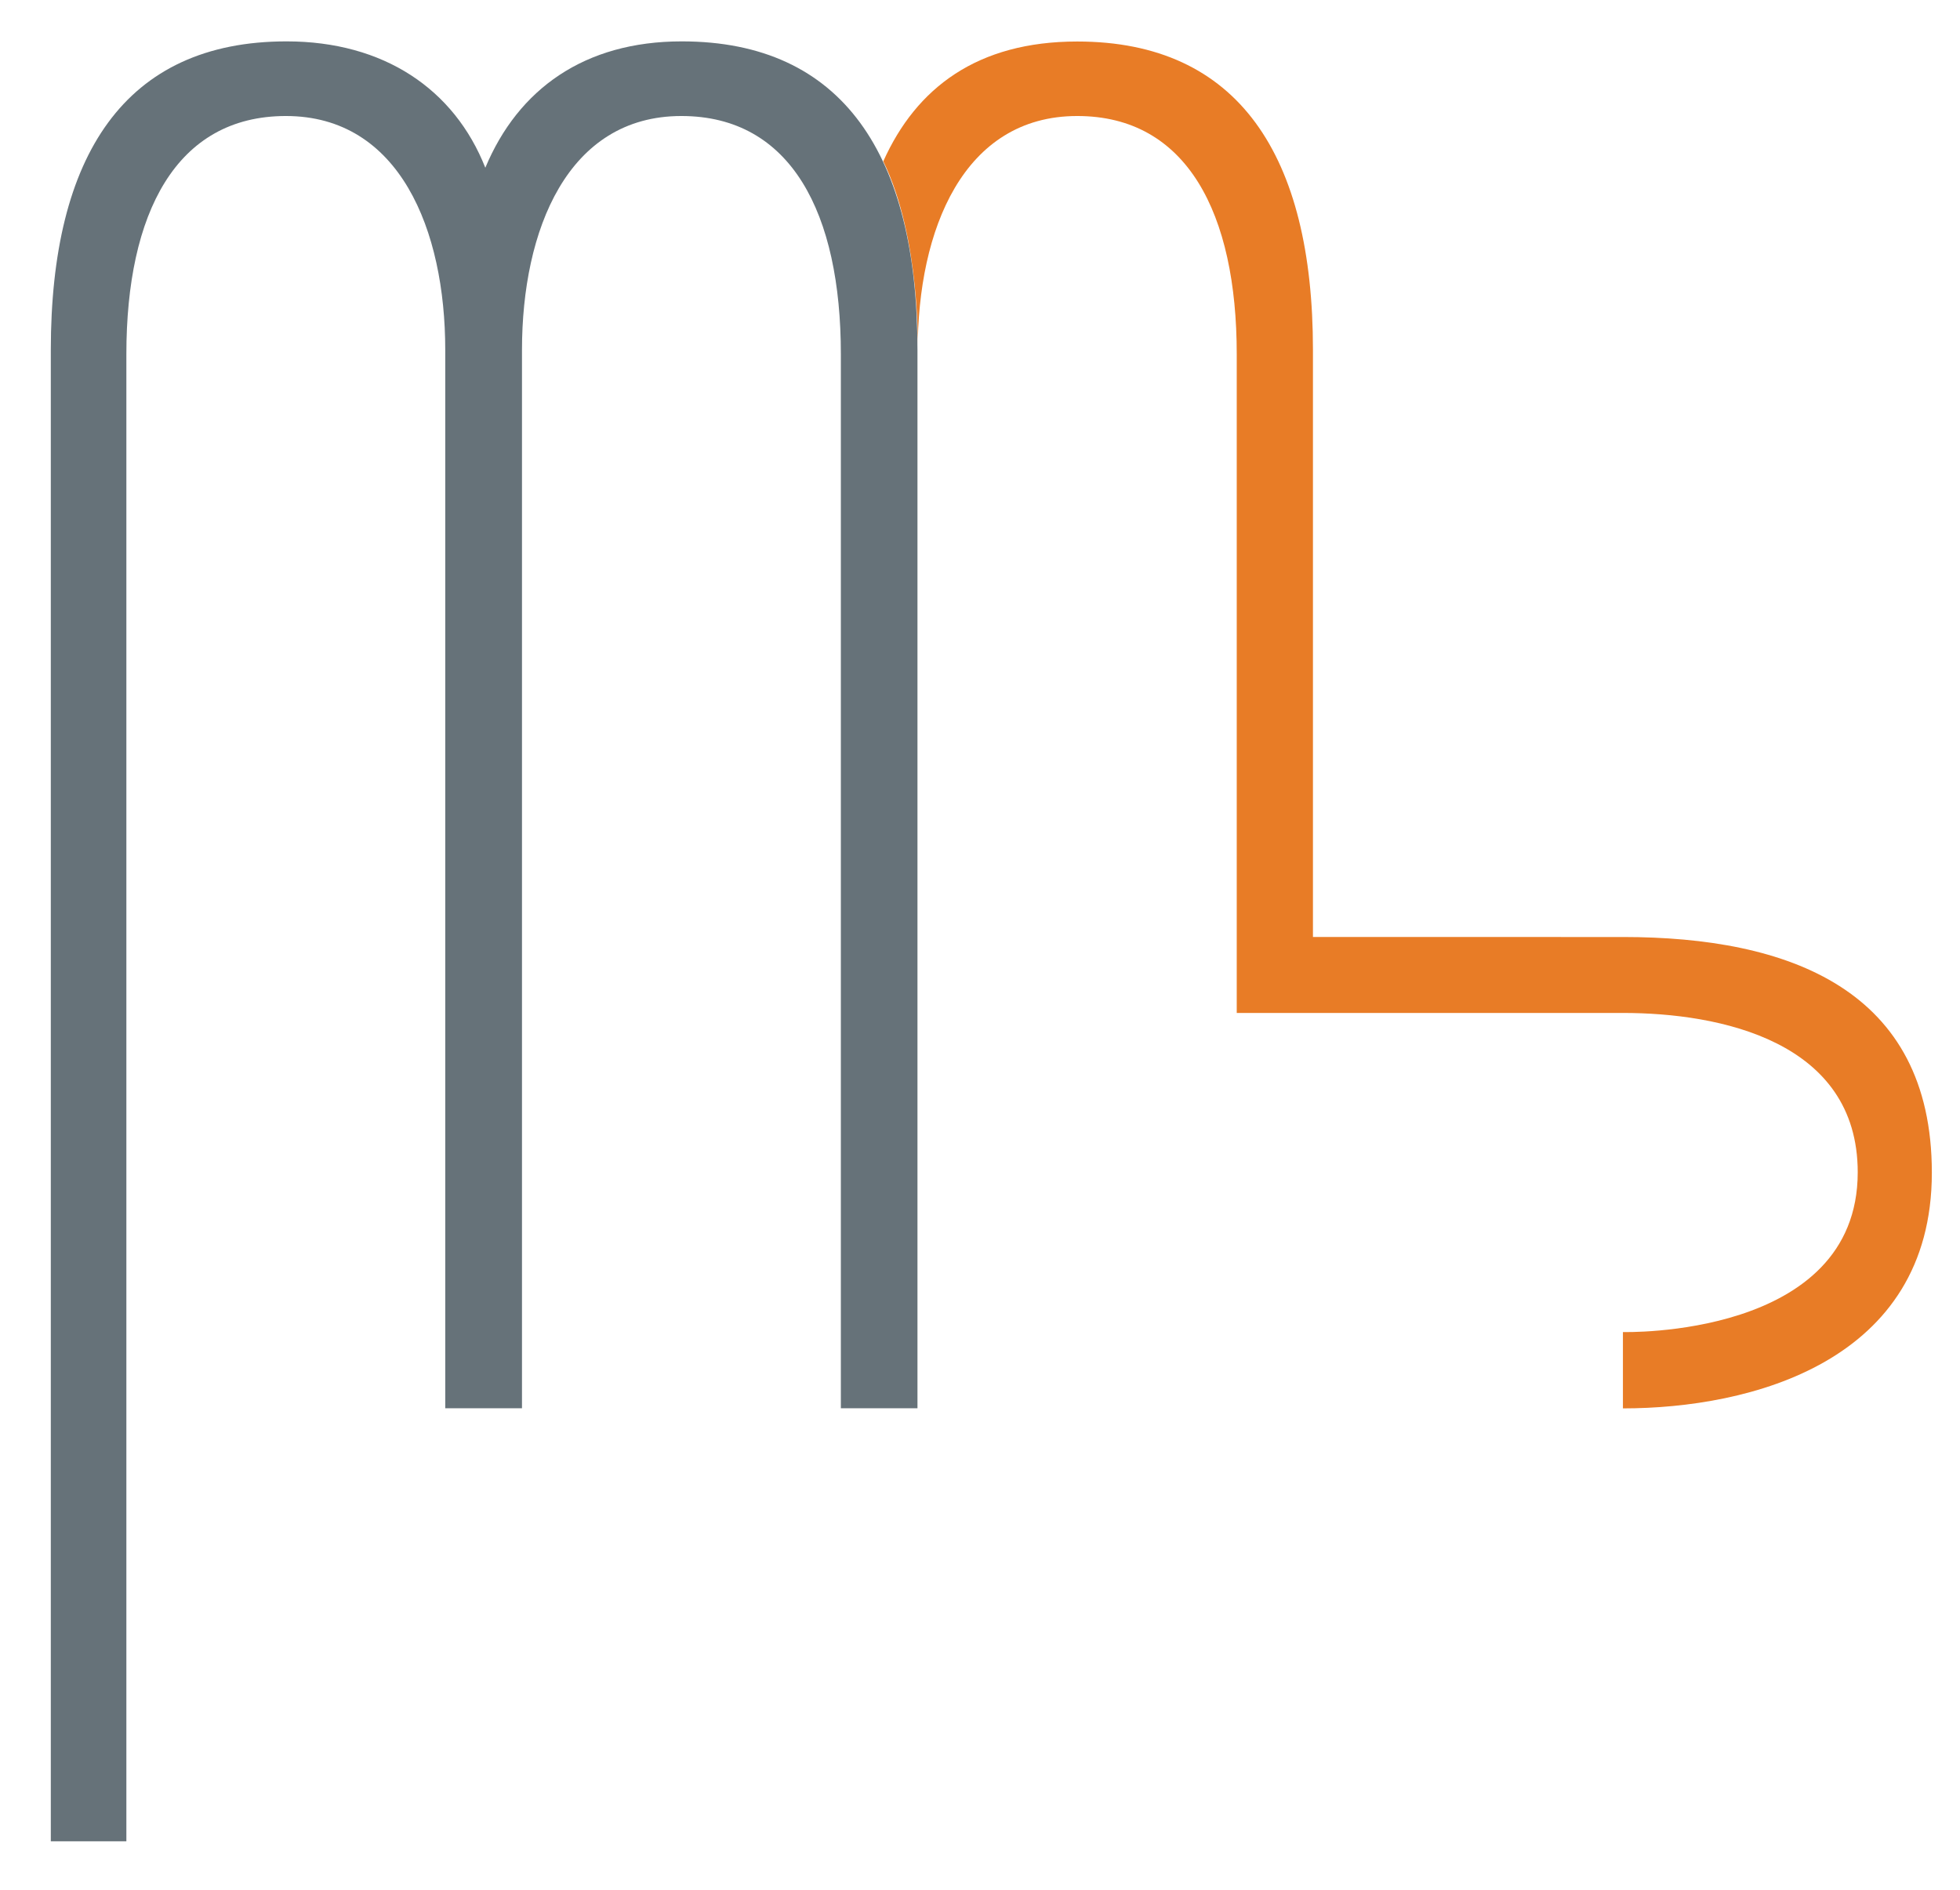 <svg id="Layer_1" data-name="Layer 1" xmlns="http://www.w3.org/2000/svg" xmlns:xlink="http://www.w3.org/1999/xlink" viewBox="0 0 149.67 144.37"><defs><style>.cls-1{fill:none;}.cls-2{clip-path:url(#clip-path);}.cls-3{fill:#e87c26;}.cls-4{fill:#667279;}</style><clipPath id="clip-path"><rect class="cls-1" x="3.79" y="3.16" width="190.86" height="294.29"/></clipPath></defs><title>MainsLibres_Logo_mobile</title><g class="cls-2"><path class="cls-3" d="M123.93,77.36c7.41,0,17.93,2.15,17.93,12.17,0,12.7-17.93,12.2-17.93,12.2v5.83c9.72,0,23.59-3.53,23.59-18,0-14-10.92-18-23.59-18H100.26V26.73c0-14.86-5.69-23.56-18-23.56-7.62,0-12.29,3.53-14.81,9.15,2.87,5.89,2.63,14.41,2.63,14.41,0-9.17,3.48-17.87,12.18-17.87,8.38,0,12.18,7.43,12.18,18.19V77.36Z"/><path class="cls-4" d="M70.06,107.55V26.73c0-14.87-5.69-23.57-18-23.57-7.43,0-12.49,3.64-15,9.65-2.37-6-7.75-9.65-15.18-9.65-12.34,0-18,8.7-18,23.57V140.62H9.65V27.05c0-10.76,3.79-18.19,12.18-18.19C30.52,8.86,34,17.56,34,26.73v80.82h5.86V26.73c0-9.17,3.48-17.87,12.17-17.87,8.39,0,12.18,7.43,12.18,18.19v80.5Z"/></g></svg>